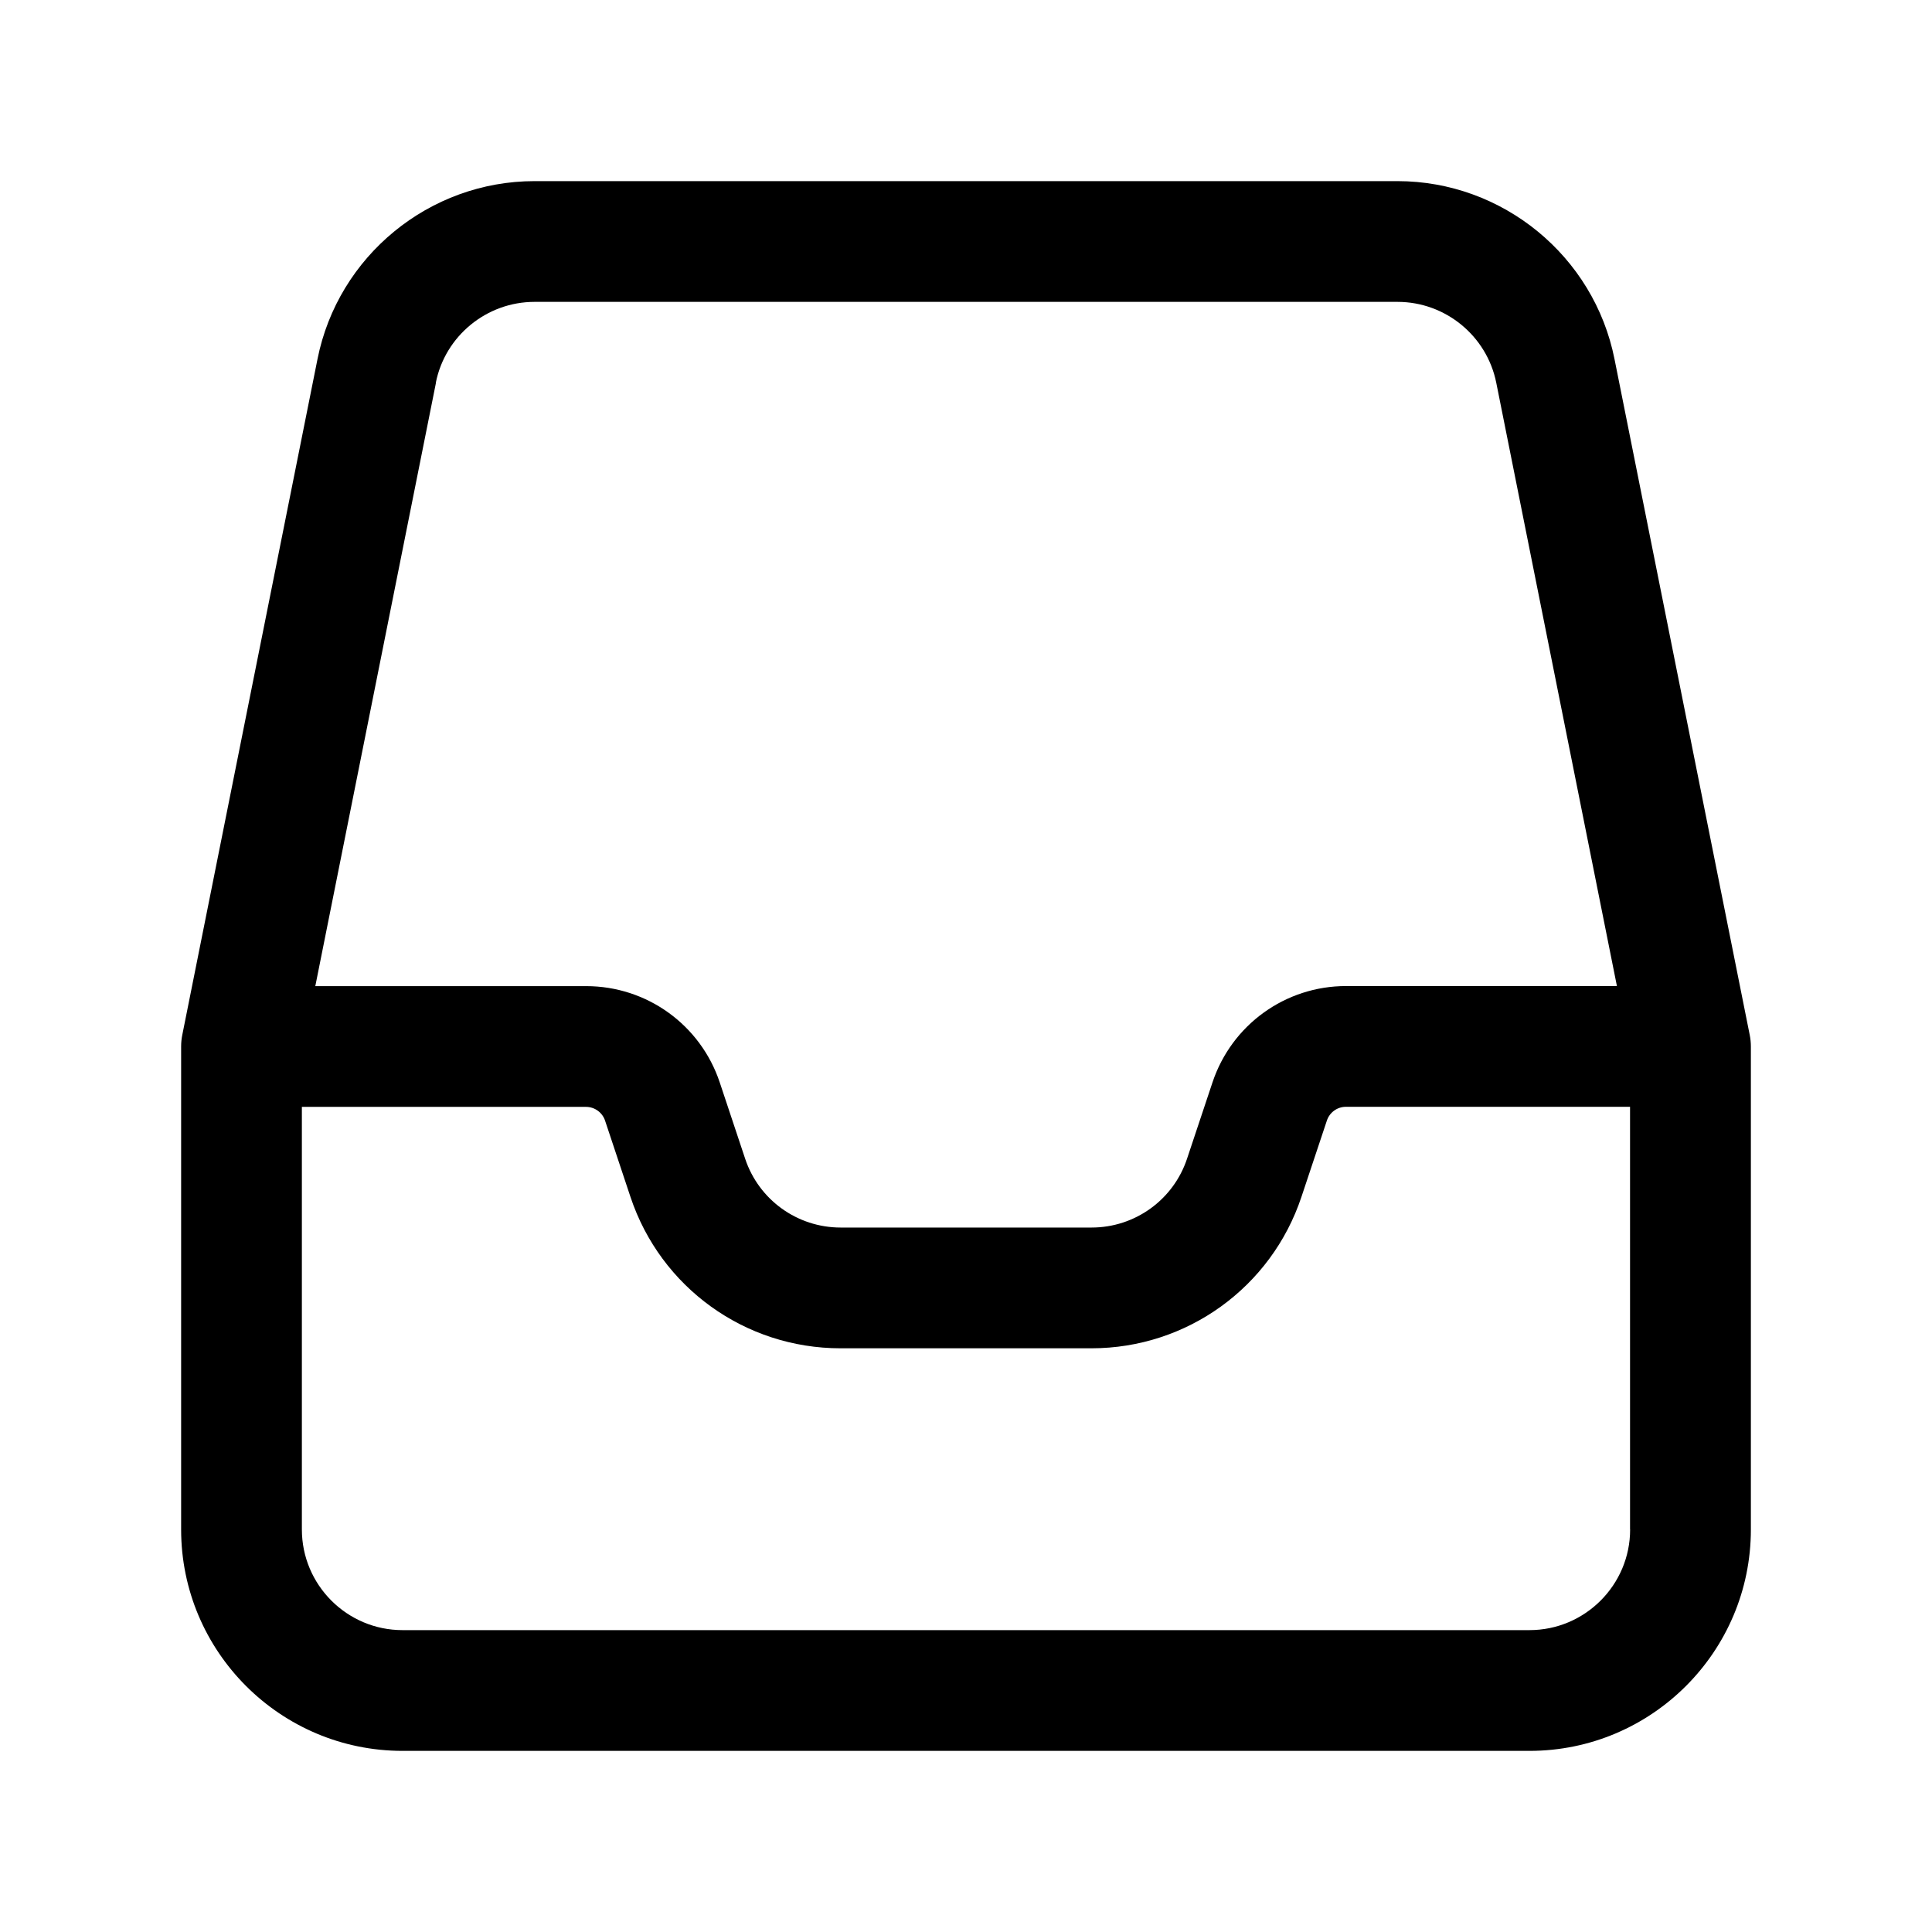 <?xml version="1.0" encoding="UTF-8"?><svg id="a" xmlns="http://www.w3.org/2000/svg" width="24" height="24" viewBox="0 0 24 24"><path d="m21.735,12.853l-1.679-8.392c-.255-1.281-1.39-2.211-2.696-2.211H6.64c-1.307,0-2.441.93-2.696,2.211l-1.679,8.392c-.01.048-.015.098-.015.147v6c0,1.517,1.233,2.75,2.75,2.75h14c1.517,0,2.75-1.233,2.75-2.75v-6c0-.049-.005-.099-.015-.147ZM5.414,4.754c.116-.582.632-1.004,1.226-1.004h10.721c.594,0,1.109.422,1.226,1.004v0l1.499,7.495h-3.364c-.754,0-1.421.48-1.66,1.197l-.316.948c-.17.511-.647.855-1.186.855h-3.117c-.539,0-1.016-.344-1.186-.854l-.316-.949c-.239-.716-.906-1.196-1.66-1.196h-3.364l1.499-7.496Zm14.836,14.246c0,.689-.561,1.25-1.25,1.25H5c-.689,0-1.25-.561-1.25-1.25v-5.25h3.529c.108,0,.203.069.237.17l.316.949c.375,1.125,1.423,1.88,2.609,1.88h3.117c1.186,0,2.234-.756,2.609-1.881l.316-.948c.034-.102.129-.171.237-.171h3.529v5.25Z" stroke-width="0"/></svg>